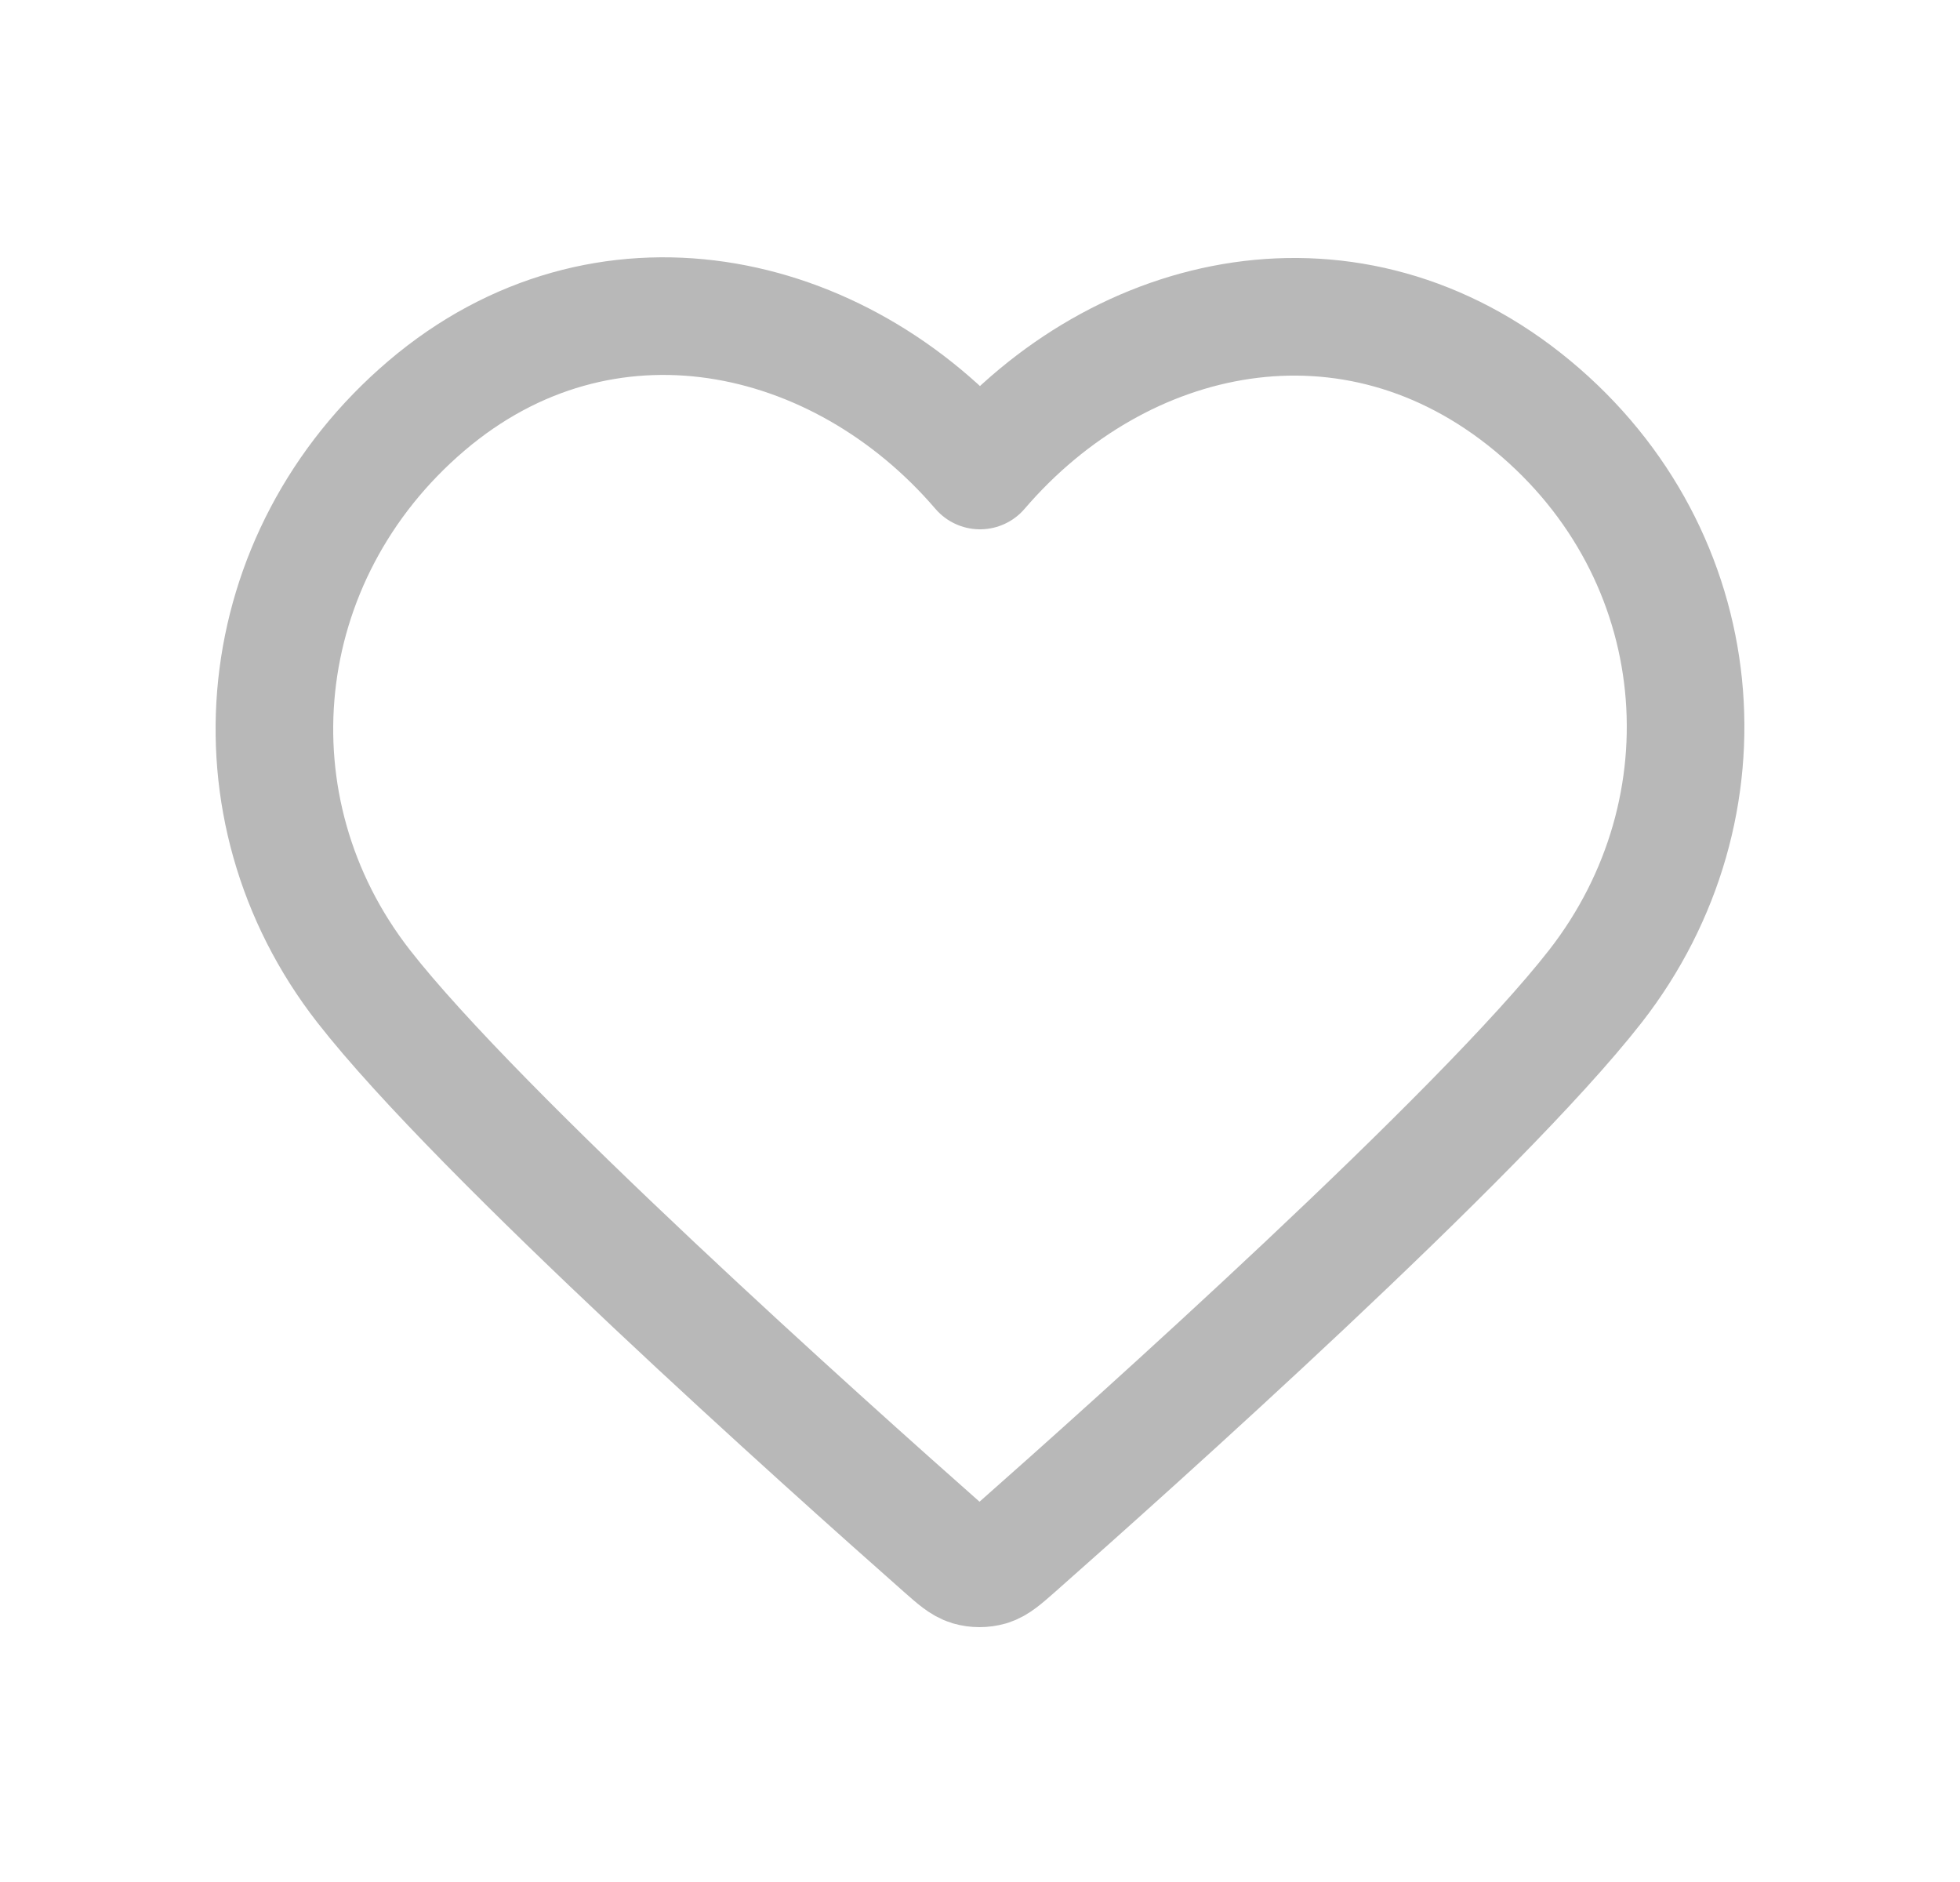 <svg width="25" height="24" viewBox="0 0 25 24" fill="none" xmlns="http://www.w3.org/2000/svg">
<path fill-rule="evenodd" clip-rule="evenodd" d="M12.5 6C10.701 3.903 7.694 3.255 5.439 5.175C3.185 7.096 2.867 10.306 4.638 12.577C6.11 14.465 10.565 18.448 12.025 19.737C12.188 19.881 12.27 19.953 12.365 19.982C12.448 20.006 12.539 20.006 12.623 19.982C12.718 19.953 12.799 19.881 12.963 19.737C14.423 18.448 18.878 14.465 20.35 12.577C22.12 10.306 21.842 7.075 19.548 5.175C17.255 3.275 14.299 3.903 12.5 6Z" stroke="#B8B8B8" stroke-width="1.5" stroke-linecap="round" stroke-linejoin="round"/>
</svg>
